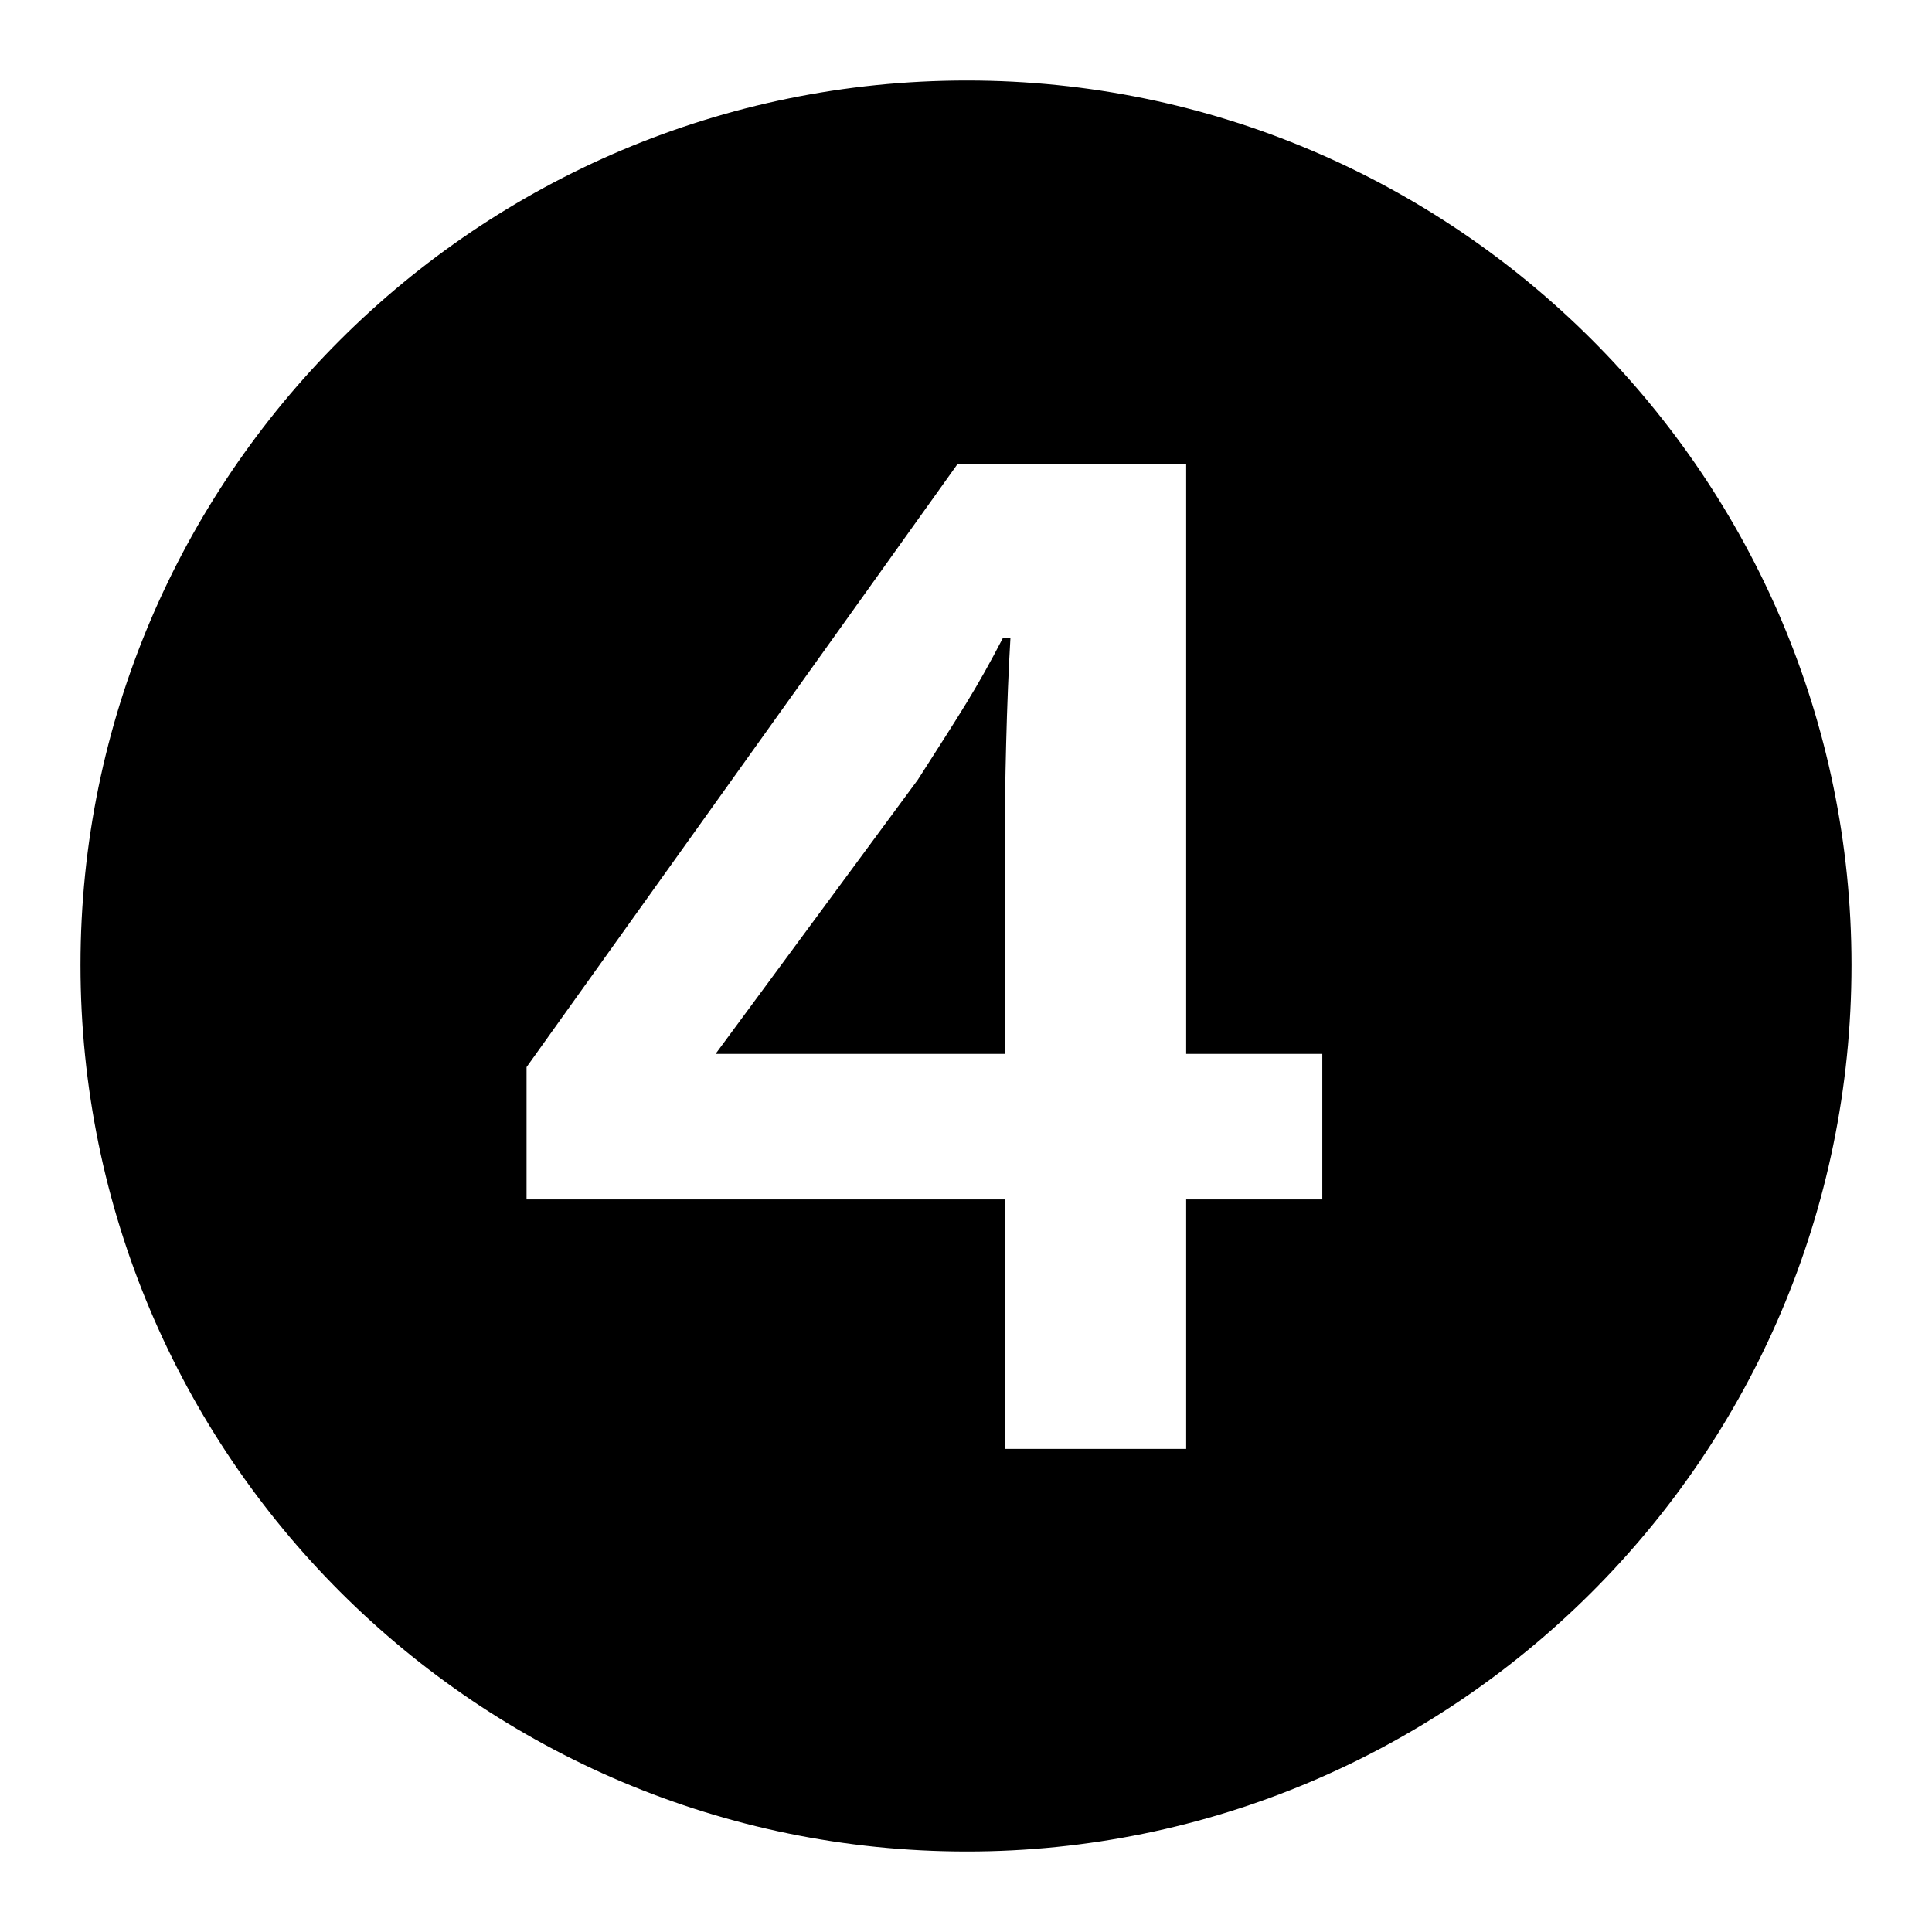 <svg width="24" height="24" viewBox="0 0 24 24" fill="none" xmlns="http://www.w3.org/2000/svg">
<path d="M12.012 23C18.022 23 23 18.116 23 11.988C23 5.931 18.069 1 12.012 1C5.931 1 1 5.931 1 11.988C1 18.069 5.931 23 12.012 23ZM12.481 17.999V14.9H6.541V13.256L11.894 5.766H14.735V13.092H16.426V14.9H14.735V17.999H12.481ZM8.889 13.092H12.481V10.509C12.481 9.781 12.505 8.701 12.552 7.926H12.458C12.129 8.56 11.941 8.842 11.401 9.687L8.889 13.092Z" fill="black"/>
</svg>
